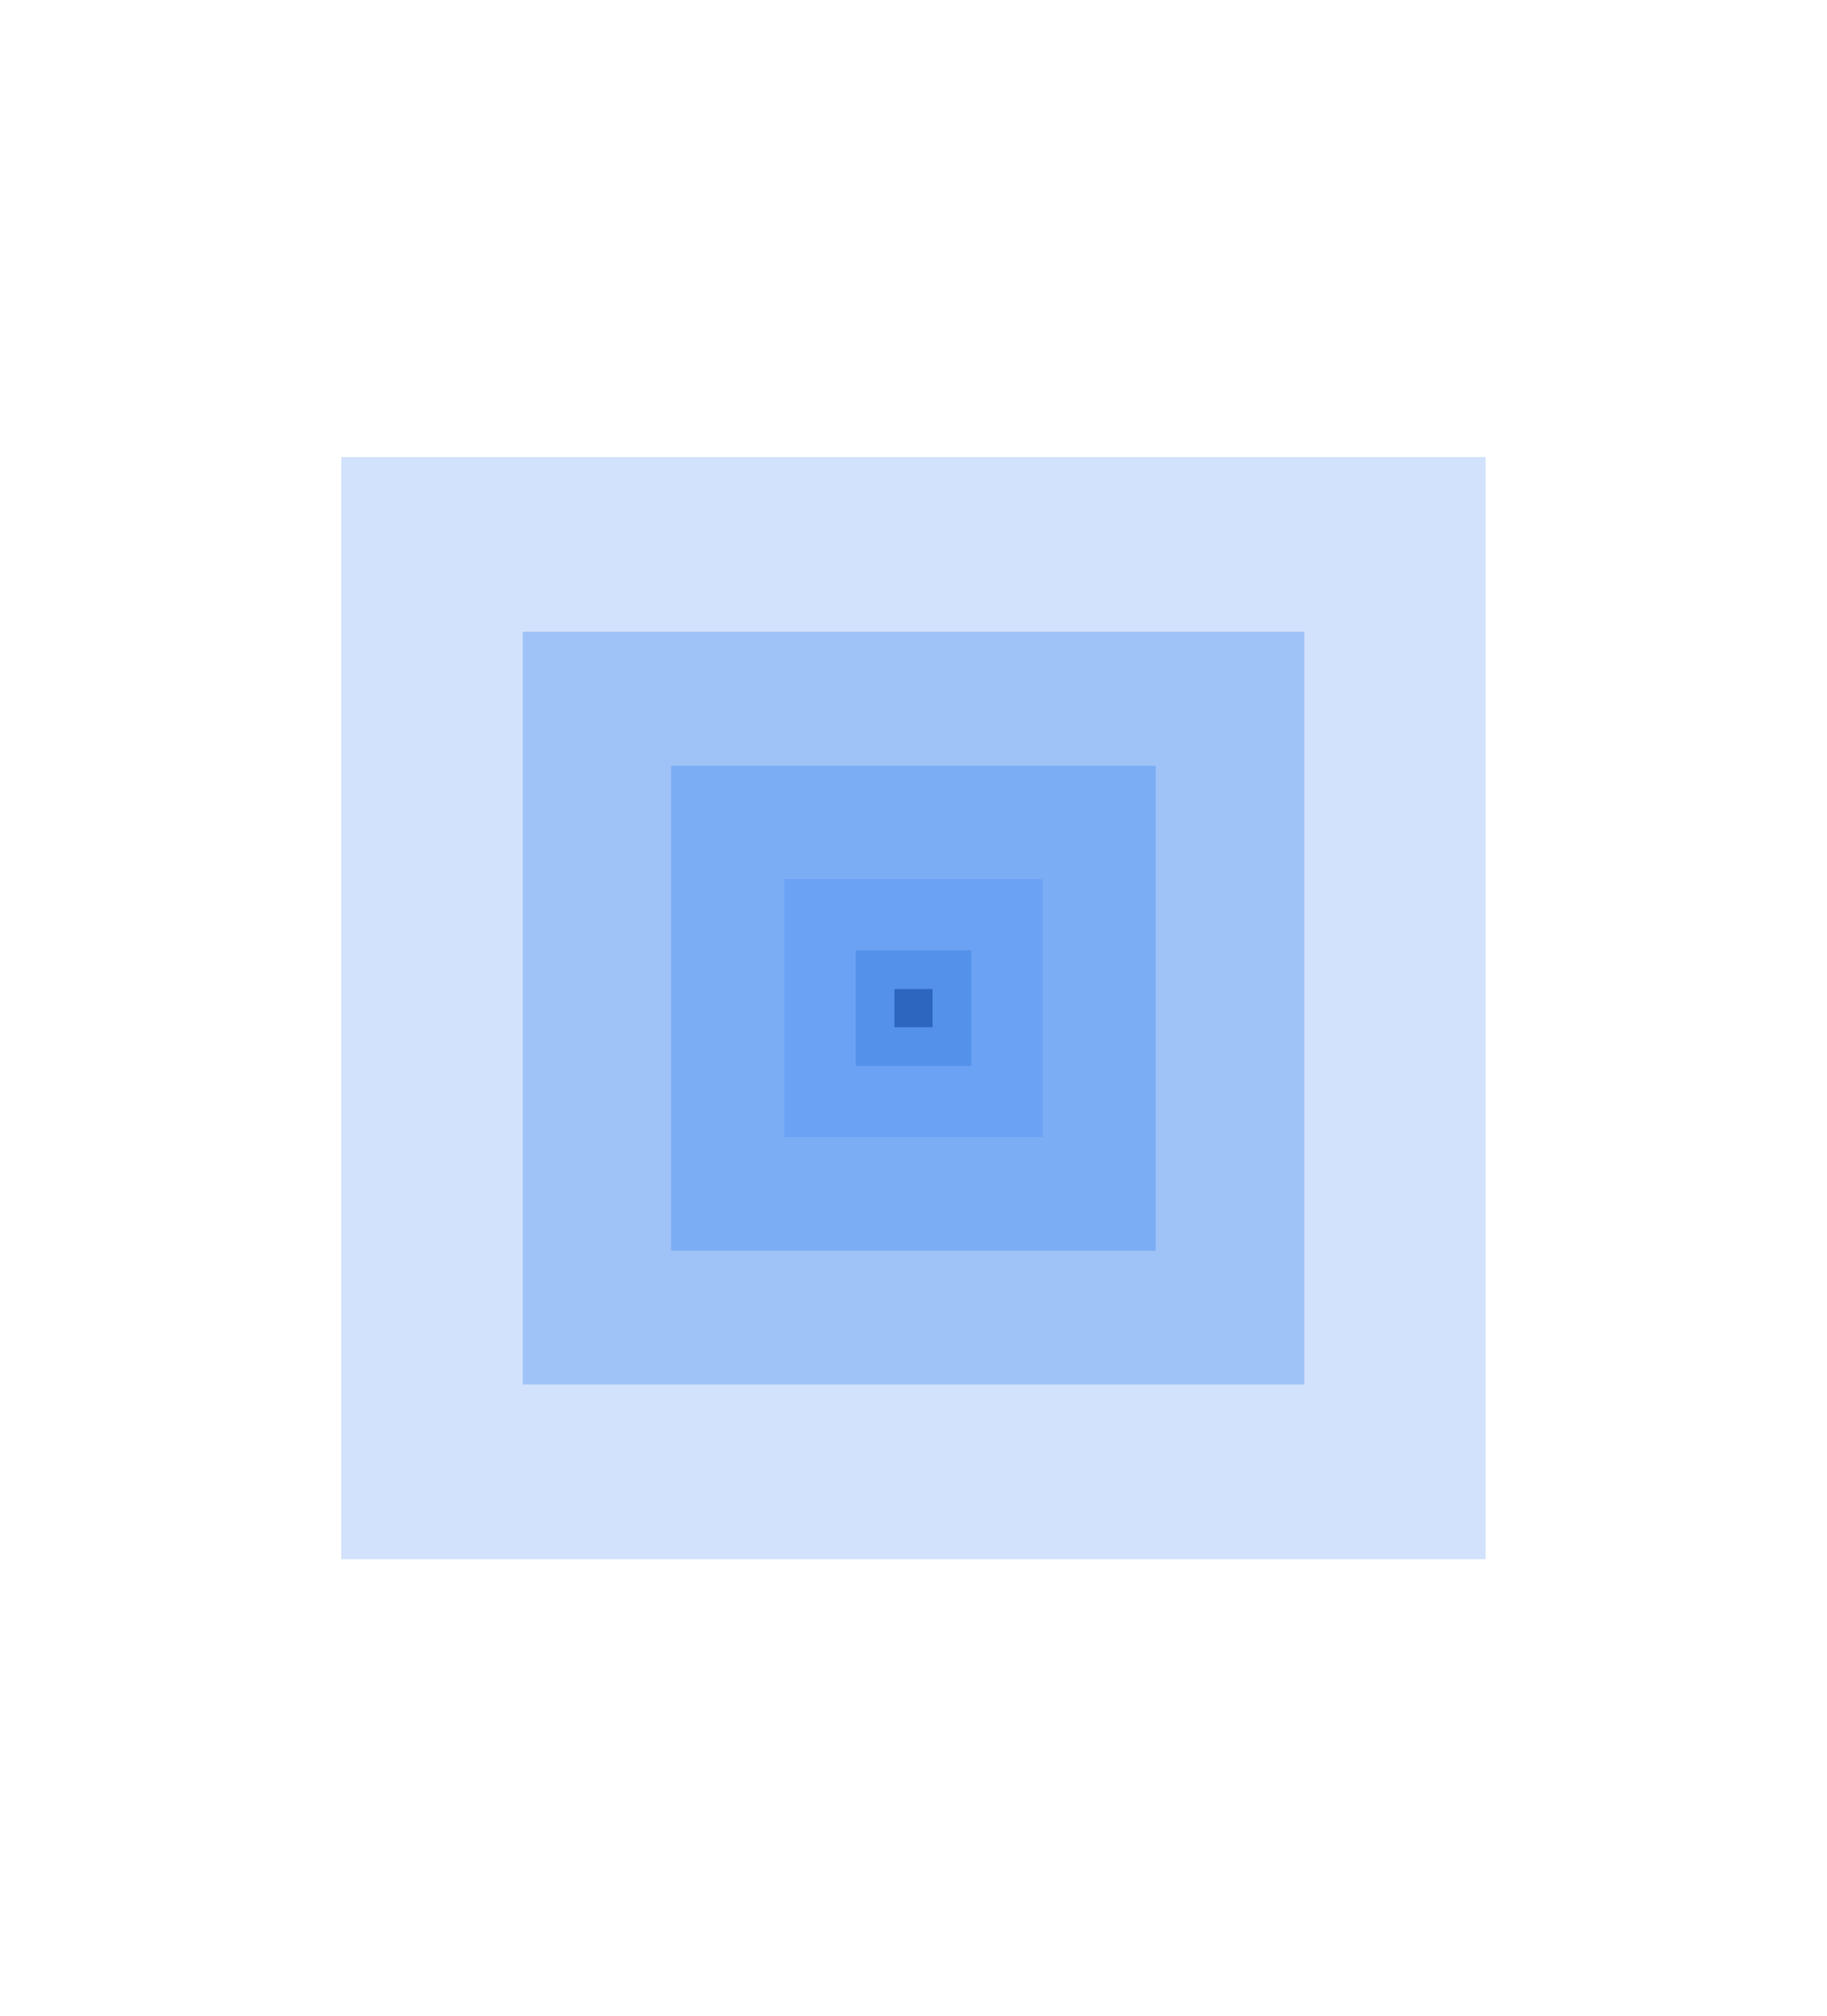 <svg width="136" height="150" viewBox="0 0 136 150" fill="none" xmlns="http://www.w3.org/2000/svg">
<path opacity="0.24" d="M110.6 34H25.4V116H110.59V34H110.6Z" fill="#4485F3"/>
<path opacity="0.28" d="M97.09 47H38.91V103H97.09V47Z" fill="#1A73E8"/>
<path opacity="0.28" d="M86.03 56.97H49.96V93.04H86.03V56.97Z" fill="#1A73E8"/>
<path opacity="0.28" d="M77.6 65.4H58.4V84.6H77.6V65.4Z" fill="#4784F2"/>
<path opacity="0.28" d="M72.3 70.7H63.7V79.3H72.3V70.7Z" fill="#1967D2"/>
<path opacity="0.64" d="M69.42 73.58H66.58V76.42H69.42V73.58Z" fill="#174EA6"/>
</svg>
